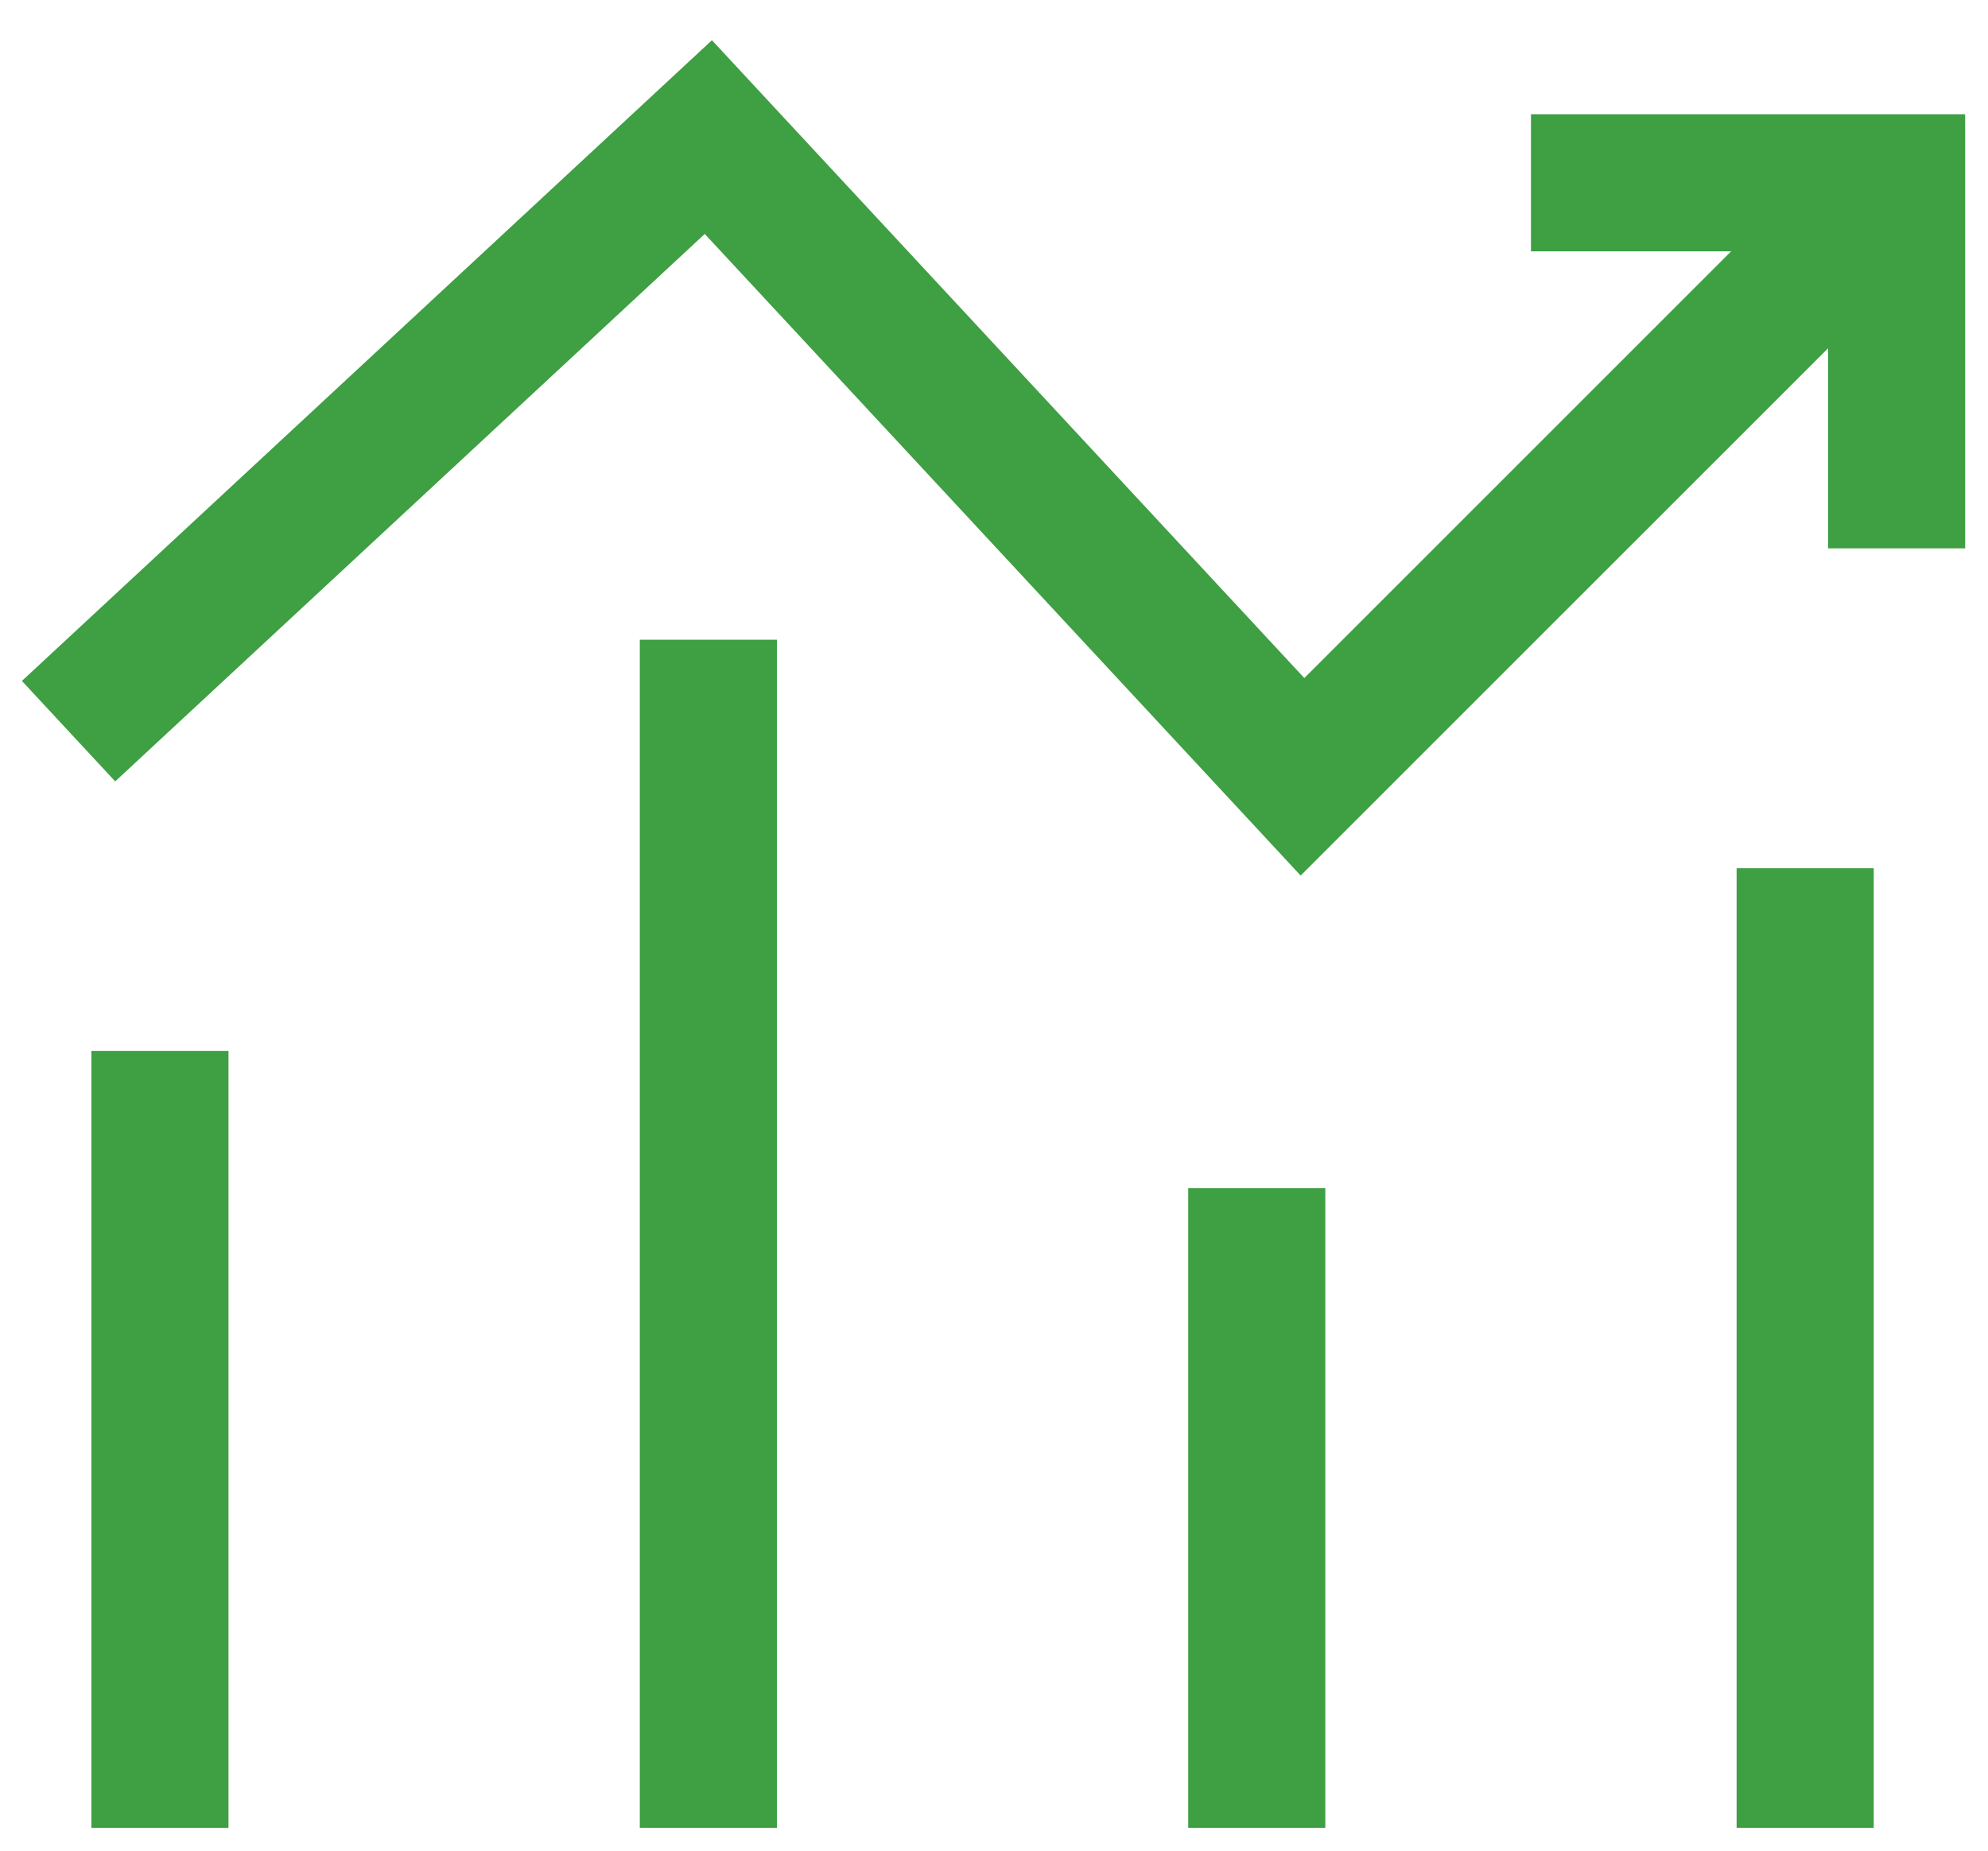 <svg width="29" height="27" viewBox="0 0 29 27" fill="none" xmlns="http://www.w3.org/2000/svg">
<path d="M1 10.667L10.333 2L19 11.333L27.667 2.667" stroke="#3E9F43" stroke-width="2"/>
<path d="M27.667 8V2.667H22.333" stroke="#3E9F43" stroke-width="2"/>
<path d="M2.333 26.667V15.333" stroke="#3E9F43" stroke-width="2"/>
<path d="M10.333 9.333V26.667" stroke="#3E9F43" stroke-width="2"/>
<path d="M18.333 17.333V26.667" stroke="#3E9F43" stroke-width="2"/>
<path d="M26.333 12.667V26.667" stroke="#3E9F43" stroke-width="2"/>
</svg>
